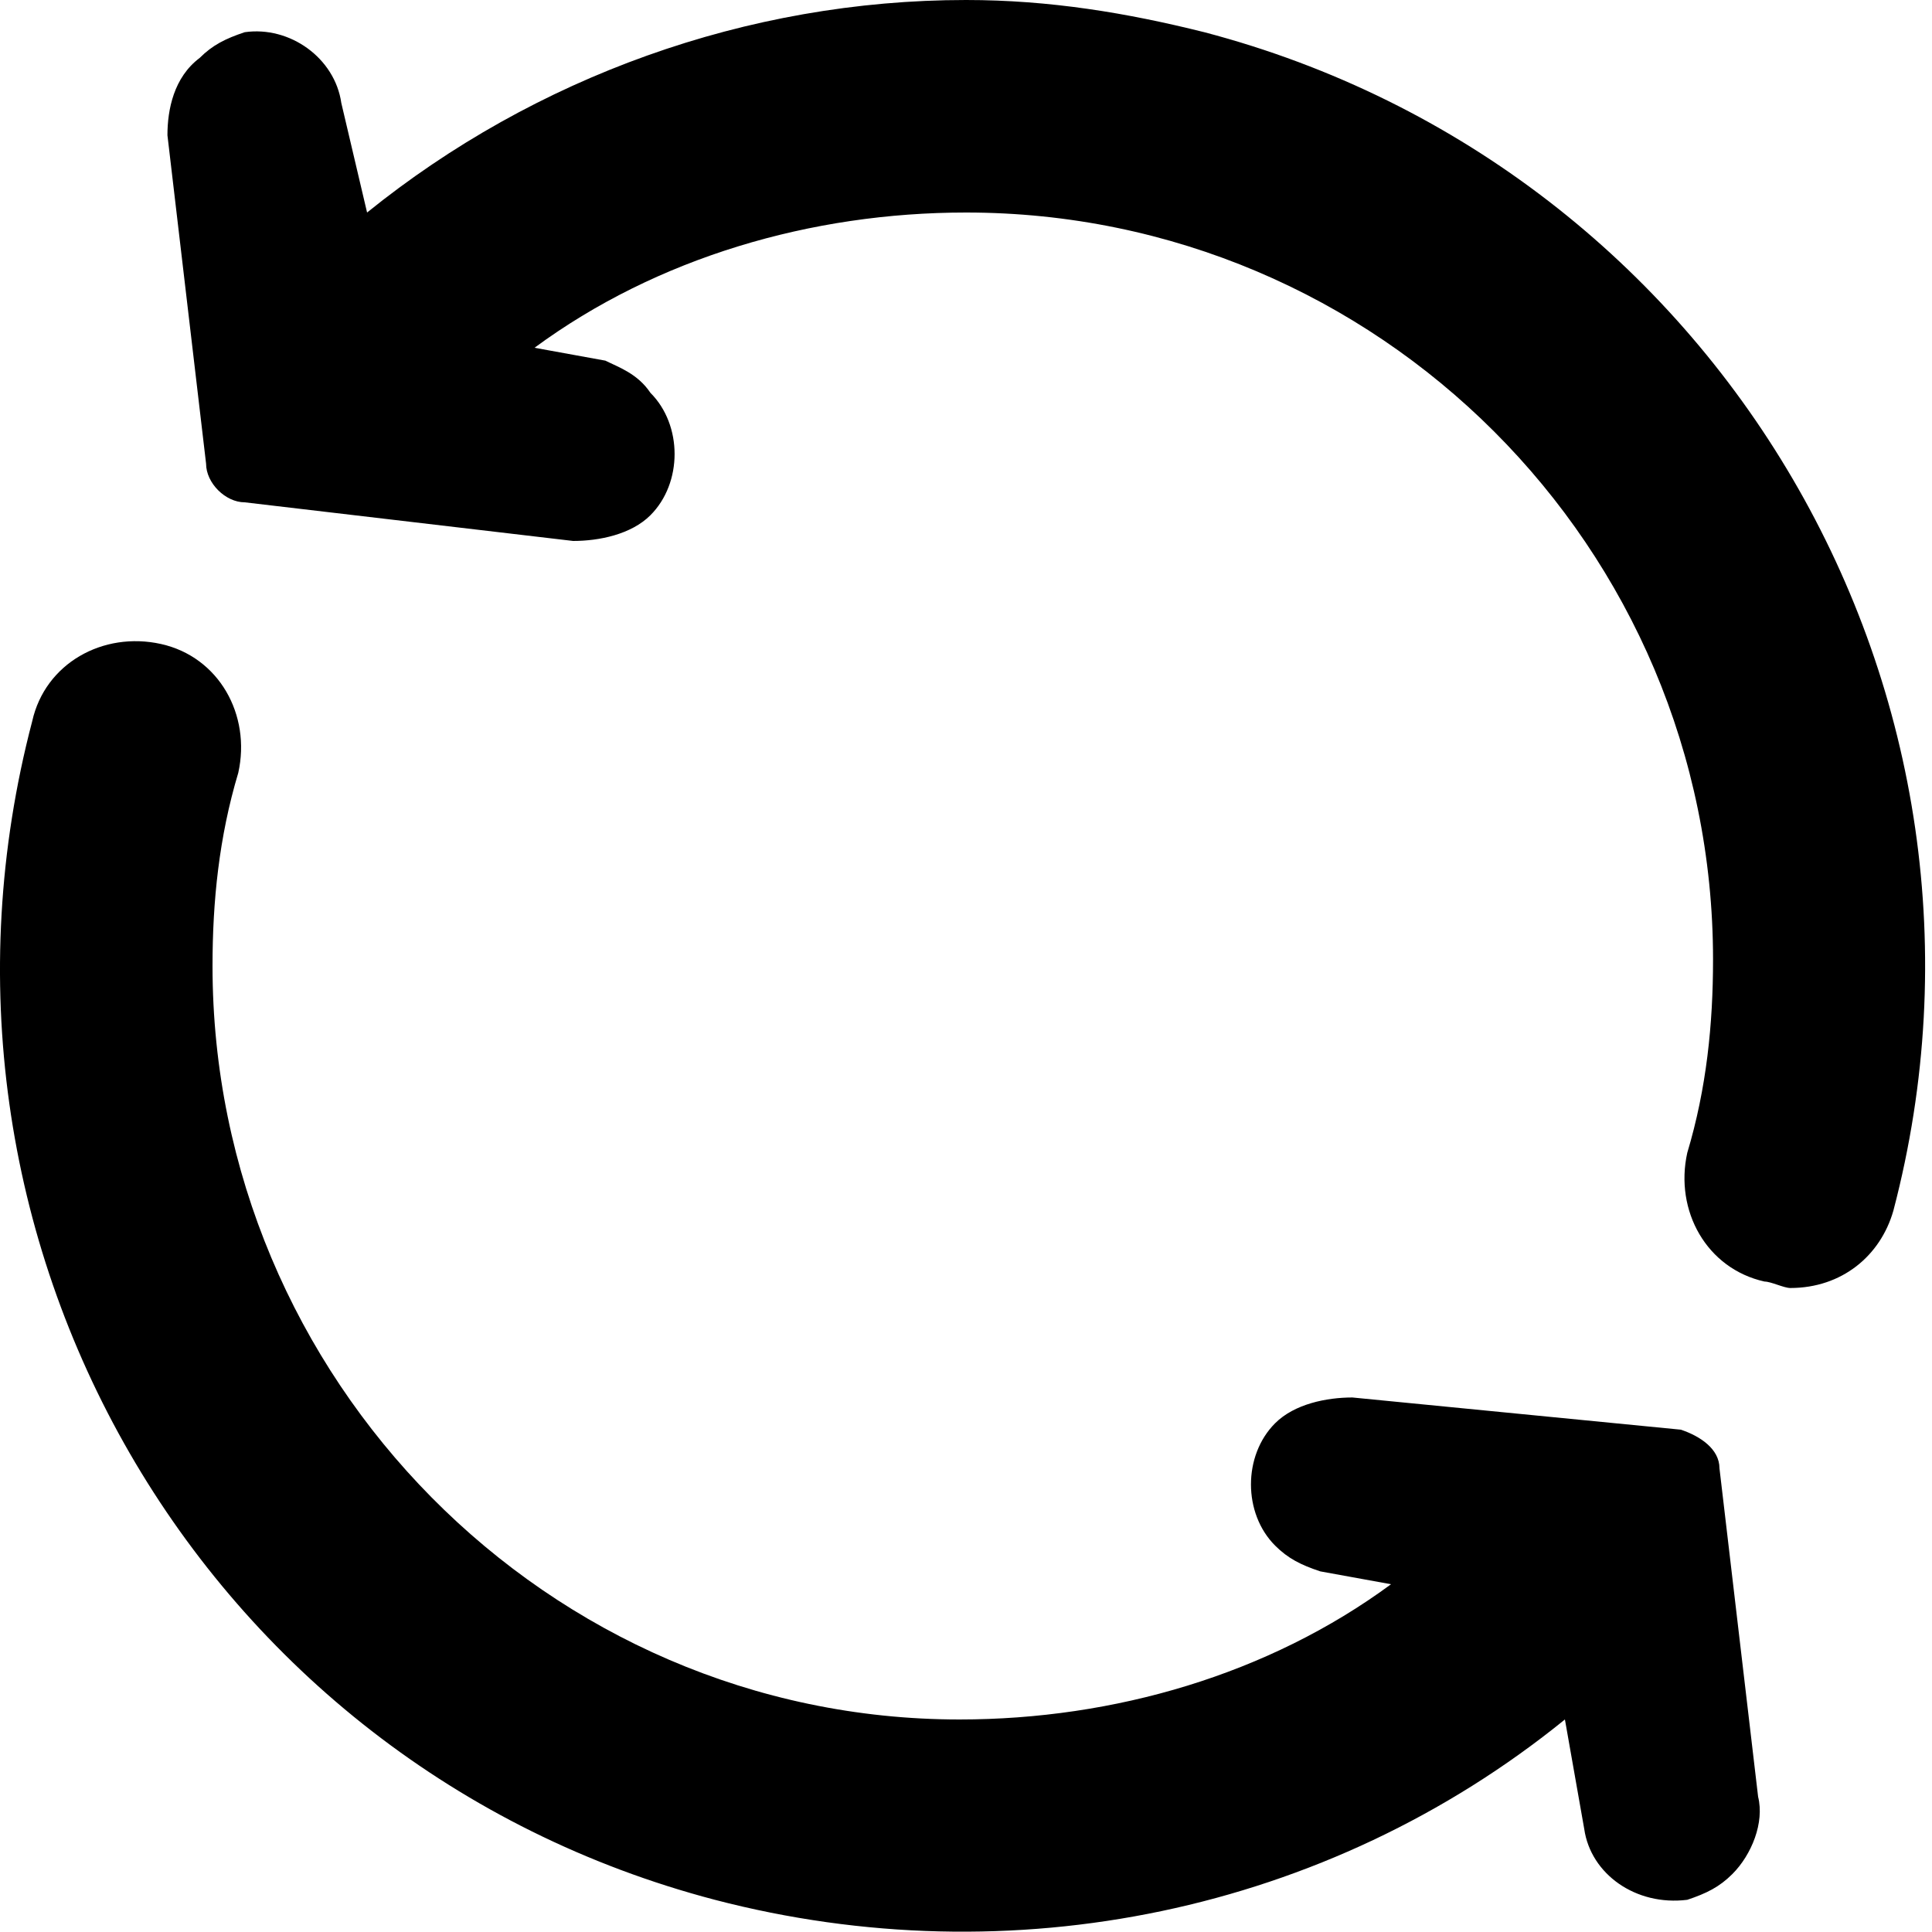 <?xml version="1.0" encoding="UTF-8"?>
<!-- Generator: Adobe Illustrator 28.2.0, SVG Export Plug-In . SVG Version: 6.00 Build 0)  -->
<svg xmlns="http://www.w3.org/2000/svg" xmlns:xlink="http://www.w3.org/1999/xlink" version="1.1" id="Layer_1" x="0px" y="0px" viewBox="0 0 30 30" style="enable-background:new 0 0 30 30;" xml:space="preserve">
<g id="Arrow_Outline">
	<path d="M26.1,22.2L21,21.7c-0.4,0-0.9,0.1-1.2,0.4l0,0c-0.5,0.5-0.5,1.4,0,1.9c0.2,0.2,0.4,0.3,0.7,0.4l1.1,0.2   c-1.9,1.4-4.3,2.1-6.7,2.1C8.5,26.7,3.3,21.4,3.3,15c0-1,0.1-2,0.4-3c0.2-0.9-0.3-1.8-1.2-2c-0.9-0.2-1.8,0.3-2,1.2   c-2.1,8,2.6,16.2,10.6,18.3c4.6,1.2,9.5,0.2,13.2-2.8l0.3,1.7c0.1,0.7,0.8,1.2,1.6,1.1c0.3-0.1,0.5-0.2,0.7-0.4l0,0   c0.3-0.3,0.5-0.8,0.4-1.2l-0.6-5.1C26.7,22.5,26.4,22.3,26.1,22.2L26.1,22.2z"></path>
	<path d="M15,0c-3.4,0-6.7,1.2-9.3,3.3L5.3,1.6C5.2,0.9,4.5,0.4,3.8,0.5C3.5,0.6,3.3,0.7,3.1,0.9l0,0C2.7,1.2,2.6,1.7,2.6,2.1   l0.6,5.1c0,0.3,0.3,0.6,0.6,0.6l5.1,0.6c0.4,0,0.9-0.1,1.2-0.4l0,0c0.5-0.5,0.5-1.4,0-1.9C9.9,5.8,9.6,5.7,9.4,5.6L8.3,5.4   c1.9-1.4,4.3-2.1,6.7-2.1c6.4,0,11.6,5.2,11.6,11.6c0,1-0.1,2-0.4,3c-0.2,0.9,0.3,1.8,1.2,2c0.1,0,0.3,0.1,0.4,0.1   c0.8,0,1.4-0.5,1.6-1.2c2.1-8-2.7-16.2-10.7-18.3C17.5,0.2,16.3,0,15,0L15,0z"></path>
</g>
</svg>
